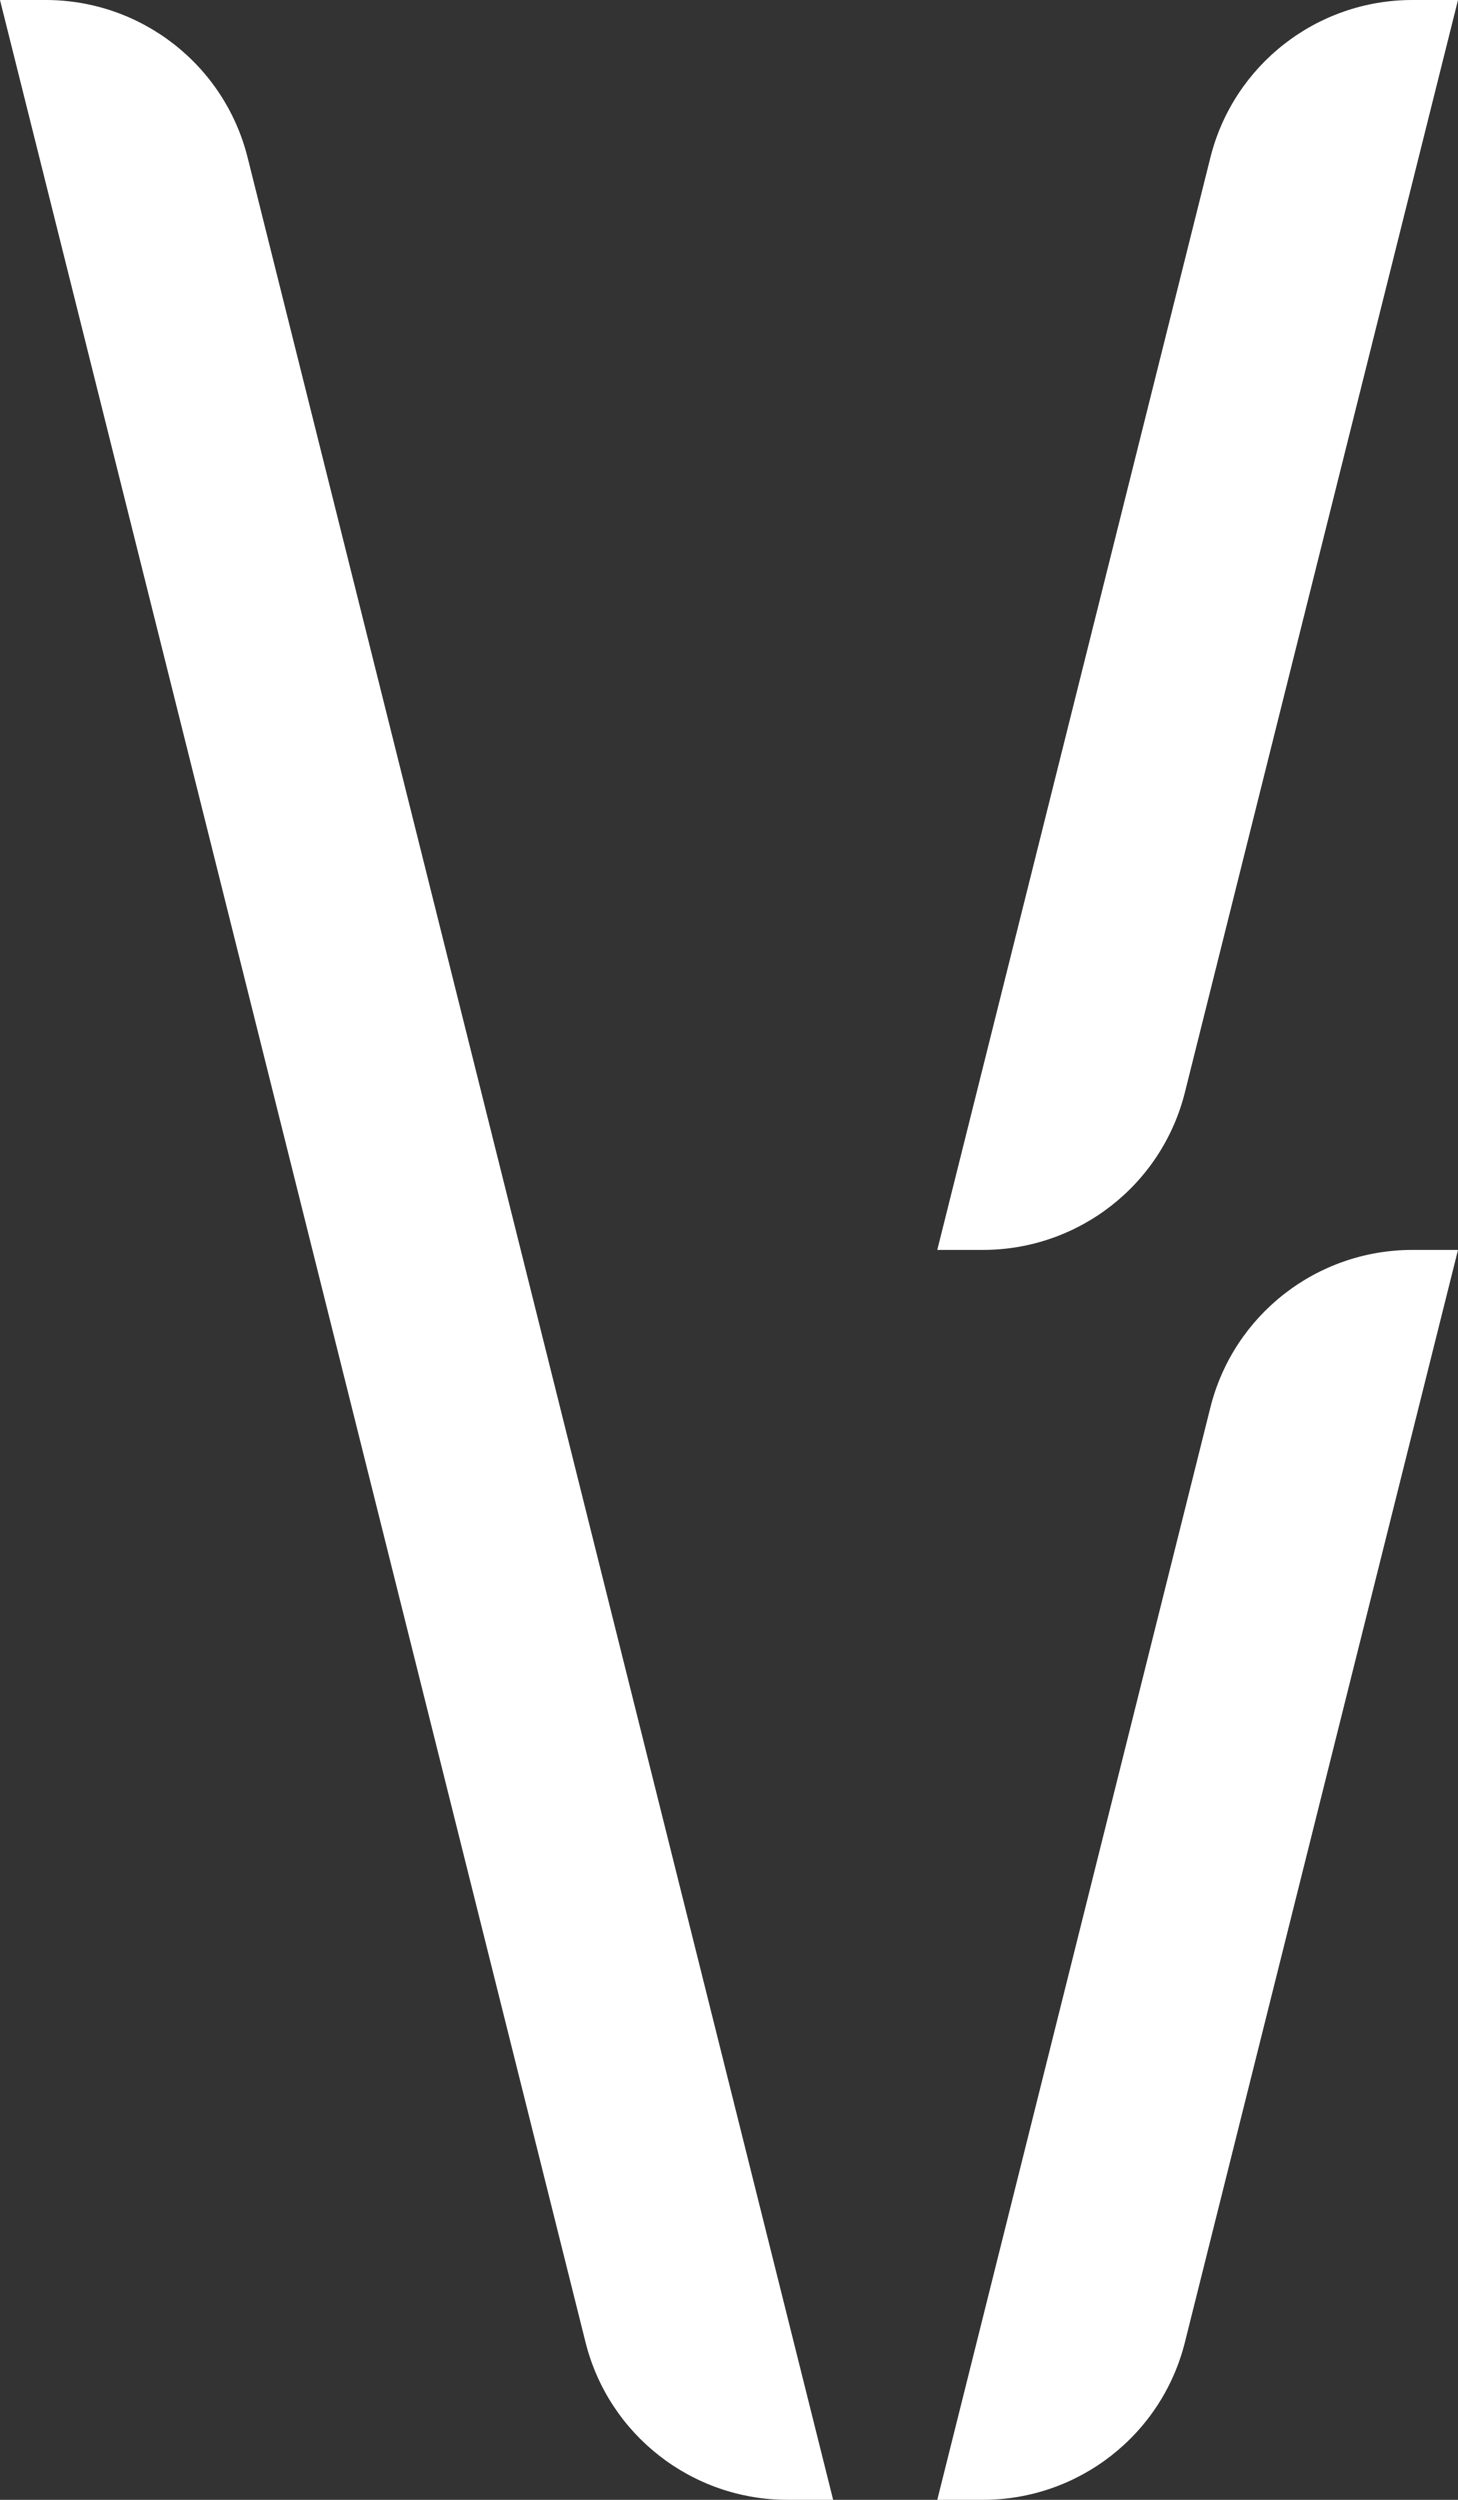 <?xml version="1.0" encoding="UTF-8"?>
<svg id="Ebene_1" data-name="Ebene 1" xmlns="http://www.w3.org/2000/svg" viewBox="0 0 70 120">
  <rect x="0" y="0" width="70" height="120" fill="#333333" stroke="none"/>
  <defs>
    <style>
      .cls-1 {
        fill: #fff;
        stroke-width: 0px;
      }
    </style>
  </defs>
  <path class="cls-1" d="M58.11,67.57l-13.11,52.43h2.19c4.59,0,8.59-3.12,9.7-7.57l13.11-52.43h-2.19c-4.59,0-8.59,3.12-9.7,7.57Z"/>
  <path class="cls-1" d="M56.89,52.43L70,0h-2.19c-4.59,0-8.59,3.12-9.7,7.57l-13.11,52.43h2.19c4.59,0,8.59-3.12,9.7-7.57Z"/>
  <path class="cls-1" d="M11.89,7.57C10.78,3.12,6.78,0,2.19,0H0l15,60,13.11,52.43c1.11,4.45,5.11,7.57,9.7,7.57h2.19l-15-60L11.89,7.57Z"/>
</svg>